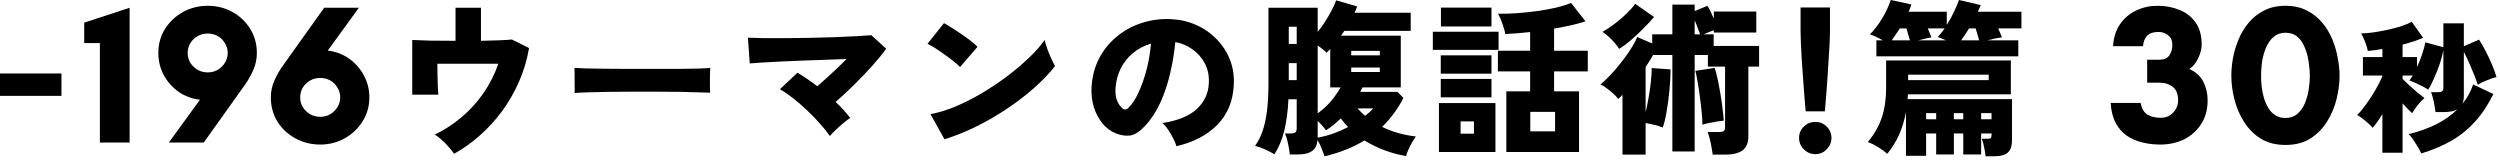 <svg width="454" height="29" viewBox="0 0 454 29" fill="none" xmlns="http://www.w3.org/2000/svg">
<path d="M0 17.41V13.342H11.16V17.41H0Z" fill="black"/>
<path d="M18.138 25.89V7.818H15.294V4.11L23.538 1.41V25.89H18.138Z" fill="black"/>
<path d="M30.662 25.89L36.386 18.006L36.314 18.114C34.874 17.946 33.578 17.466 32.426 16.674C31.298 15.858 30.398 14.838 29.726 13.614C29.078 12.366 28.754 11.034 28.754 9.618C28.754 7.986 29.162 6.522 29.978 5.226C30.818 3.93 31.91 2.91 33.254 2.166C34.622 1.422 36.11 1.05 37.718 1.05C39.35 1.05 40.838 1.422 42.182 2.166C43.55 2.91 44.63 3.93 45.422 5.226C46.238 6.522 46.646 7.986 46.646 9.618C46.646 10.698 46.43 11.73 45.998 12.714C45.566 13.674 45.074 14.55 44.522 15.342L36.998 25.89H30.662ZM37.718 13.146C38.39 13.146 39.002 12.99 39.554 12.678C40.106 12.342 40.538 11.91 40.85 11.382C41.186 10.854 41.354 10.266 41.354 9.618C41.354 8.97 41.186 8.382 40.85 7.854C40.538 7.302 40.106 6.87 39.554 6.558C39.002 6.246 38.39 6.09 37.718 6.09C37.046 6.09 36.434 6.246 35.882 6.558C35.33 6.87 34.886 7.302 34.55 7.854C34.238 8.382 34.082 8.97 34.082 9.618C34.082 10.266 34.238 10.854 34.55 11.382C34.886 11.91 35.33 12.342 35.882 12.678C36.434 12.99 37.046 13.146 37.718 13.146Z" fill="black"/>
<path d="M58.15 26.25C56.518 26.25 55.018 25.878 53.65 25.134C52.282 24.39 51.19 23.37 50.374 22.074C49.582 20.778 49.186 19.314 49.186 17.682C49.186 16.602 49.402 15.582 49.834 14.622C50.266 13.638 50.77 12.75 51.346 11.958L58.87 1.41H65.17L59.338 9.438L59.518 9.186C60.982 9.354 62.278 9.846 63.406 10.662C64.534 11.454 65.422 12.462 66.07 13.686C66.742 14.91 67.078 16.242 67.078 17.682C67.078 19.314 66.658 20.778 65.818 22.074C65.002 23.37 63.922 24.39 62.578 25.134C61.234 25.878 59.758 26.25 58.15 26.25ZM58.15 21.21C58.822 21.21 59.434 21.054 59.986 20.742C60.538 20.406 60.97 19.974 61.282 19.446C61.618 18.918 61.786 18.33 61.786 17.682C61.786 17.034 61.618 16.446 61.282 15.918C60.97 15.366 60.538 14.934 59.986 14.622C59.434 14.31 58.822 14.154 58.15 14.154C57.478 14.154 56.866 14.31 56.314 14.622C55.762 14.934 55.318 15.366 54.982 15.918C54.67 16.446 54.514 17.034 54.514 17.682C54.514 18.33 54.67 18.918 54.982 19.446C55.318 19.974 55.762 20.406 56.314 20.742C56.866 21.054 57.478 21.21 58.15 21.21Z" fill="black"/>
<path d="M82.452 27.93C82.212 27.57 81.892 27.16 81.492 26.7C81.112 26.26 80.702 25.84 80.262 25.44C79.822 25.02 79.382 24.69 78.942 24.45C80.682 23.61 82.302 22.56 83.802 21.3C85.322 20.02 86.652 18.56 87.792 16.92C88.932 15.28 89.832 13.5 90.492 11.58H79.422C79.442 12.28 79.452 13.02 79.452 13.8C79.472 14.56 79.492 15.25 79.512 15.87C79.552 16.49 79.582 16.93 79.602 17.19H74.862V7.26C75.622 7.3 76.712 7.34 78.132 7.38C79.572 7.4 81.102 7.41 82.722 7.41V1.41H87.342V7.41C88.582 7.39 89.692 7.36 90.672 7.32C91.672 7.28 92.432 7.23 92.952 7.17L96.072 8.73C95.712 10.87 95.102 12.91 94.242 14.85C93.402 16.77 92.372 18.56 91.152 20.22C89.932 21.86 88.582 23.33 87.102 24.63C85.622 25.93 84.072 27.03 82.452 27.93Z" fill="black"/>
<path d="M104.352 16.89C104.372 16.53 104.372 16.06 104.352 15.48C104.352 14.9 104.352 14.32 104.352 13.74C104.352 13.16 104.342 12.69 104.322 12.33C104.602 12.35 105.212 12.38 106.152 12.42C107.092 12.44 108.242 12.46 109.602 12.48C110.962 12.48 112.432 12.49 114.012 12.51C115.612 12.51 117.212 12.51 118.812 12.51C120.412 12.51 121.912 12.51 123.312 12.51C124.732 12.49 125.942 12.47 126.942 12.45C127.942 12.41 128.622 12.37 128.982 12.33C128.962 12.65 128.942 13.11 128.922 13.71C128.922 14.29 128.922 14.87 128.922 15.45C128.942 16.03 128.952 16.49 128.952 16.83C128.492 16.81 127.782 16.79 126.822 16.77C125.862 16.73 124.732 16.7 123.432 16.68C122.132 16.66 120.742 16.65 119.262 16.65C117.782 16.65 116.292 16.65 114.792 16.65C113.292 16.65 111.852 16.66 110.472 16.68C109.112 16.7 107.902 16.73 106.842 16.77C105.782 16.79 104.952 16.83 104.352 16.89Z" fill="black"/>
<path d="M150.702 24.69C150.182 23.95 149.562 23.18 148.842 22.38C148.122 21.56 147.352 20.77 146.532 20.01C145.712 19.23 144.882 18.51 144.042 17.85C143.202 17.19 142.402 16.64 141.642 16.2L144.822 13.2C145.982 13.9 147.182 14.72 148.422 15.66C149.242 14.96 150.122 14.17 151.062 13.29C152.022 12.41 152.912 11.55 153.732 10.71C152.552 10.75 151.252 10.8 149.832 10.86C148.432 10.9 147.012 10.95 145.572 11.01C144.152 11.07 142.802 11.13 141.522 11.19C140.262 11.25 139.152 11.31 138.192 11.37C137.252 11.43 136.572 11.48 136.152 11.52L135.822 6.84C136.562 6.88 137.532 6.91 138.732 6.93C139.932 6.93 141.262 6.93 142.722 6.93C144.182 6.91 145.682 6.89 147.222 6.87C148.762 6.83 150.242 6.79 151.662 6.75C153.102 6.69 154.392 6.63 155.532 6.57C156.672 6.51 157.572 6.45 158.232 6.39L160.932 8.85C160.272 9.77 159.432 10.8 158.412 11.94C157.392 13.08 156.302 14.22 155.142 15.36C153.982 16.5 152.852 17.55 151.752 18.51C152.792 19.49 153.672 20.46 154.392 21.42C154.052 21.64 153.652 21.94 153.192 22.32C152.732 22.7 152.282 23.1 151.842 23.52C151.402 23.94 151.022 24.33 150.702 24.69Z" fill="black"/>
<path d="M171.522 25.29L168.972 20.73C170.392 20.47 171.902 20.01 173.502 19.35C175.102 18.67 176.702 17.86 178.302 16.92C179.922 15.96 181.462 14.93 182.922 13.83C184.402 12.71 185.722 11.59 186.882 10.47C188.062 9.35 189.002 8.28 189.702 7.26C189.802 7.7 189.962 8.23 190.182 8.85C190.402 9.45 190.642 10.04 190.902 10.62C191.162 11.18 191.392 11.64 191.592 12C190.592 13.28 189.352 14.58 187.872 15.9C186.412 17.2 184.792 18.45 183.012 19.65C181.232 20.85 179.362 21.94 177.402 22.92C175.462 23.88 173.502 24.67 171.522 25.29ZM174.342 12.18C174.062 11.88 173.682 11.54 173.202 11.16C172.722 10.76 172.192 10.36 171.612 9.96C171.032 9.54 170.462 9.15 169.902 8.79C169.342 8.43 168.852 8.15 168.432 7.95L171.432 4.2C172.012 4.52 172.682 4.93 173.442 5.43C174.222 5.93 174.982 6.45 175.722 6.99C176.462 7.53 177.062 8.03 177.522 8.49L174.342 12.18Z" fill="black"/>
<path d="M213.612 26.55C213.532 26.15 213.352 25.69 213.072 25.17C212.812 24.63 212.502 24.1 212.142 23.58C211.802 23.06 211.452 22.65 211.092 22.35C213.912 21.91 216.002 21.05 217.362 19.77C218.722 18.49 219.442 16.95 219.522 15.15C219.602 13.79 219.362 12.58 218.802 11.52C218.242 10.46 217.482 9.6 216.522 8.94C215.582 8.26 214.552 7.83 213.432 7.65C213.272 9.43 212.972 11.27 212.532 13.17C212.112 15.05 211.522 16.84 210.762 18.54C210.002 20.22 209.062 21.66 207.942 22.86C207.002 23.88 206.112 24.46 205.272 24.6C204.432 24.72 203.542 24.59 202.602 24.21C201.682 23.83 200.882 23.23 200.202 22.41C199.522 21.57 199.002 20.59 198.642 19.47C198.302 18.33 198.162 17.13 198.222 15.87C198.322 13.99 198.762 12.27 199.542 10.71C200.342 9.15 201.402 7.82 202.722 6.72C204.042 5.6 205.552 4.76 207.252 4.2C208.972 3.62 210.802 3.38 212.742 3.48C214.362 3.56 215.872 3.92 217.272 4.56C218.672 5.18 219.892 6.03 220.932 7.11C221.992 8.19 222.802 9.44 223.362 10.86C223.922 12.28 224.152 13.82 224.052 15.48C223.912 18.38 222.912 20.78 221.052 22.68C219.192 24.56 216.712 25.85 213.612 26.55ZM204.882 19.62C205.562 18.98 206.182 18.05 206.742 16.83C207.322 15.59 207.812 14.2 208.212 12.66C208.612 11.1 208.882 9.52 209.022 7.92C207.782 8.28 206.682 8.86 205.722 9.66C204.782 10.44 204.042 11.38 203.502 12.48C202.962 13.58 202.652 14.79 202.572 16.11C202.532 16.89 202.612 17.57 202.812 18.15C203.032 18.73 203.342 19.21 203.742 19.59C204.122 19.97 204.502 19.98 204.882 19.62Z" fill="black"/>
<path d="M240.552 28.38C240.392 27.92 240.202 27.43 239.982 26.91C239.782 26.39 239.542 25.9 239.262 25.44C239.182 26.36 238.852 27.02 238.272 27.42C237.712 27.84 236.832 28.05 235.632 28.05H234.222C234.202 27.69 234.142 27.27 234.042 26.79C233.962 26.31 233.862 25.84 233.742 25.38C233.622 24.92 233.492 24.54 233.352 24.24H234.402C234.782 24.24 235.052 24.18 235.212 24.06C235.392 23.92 235.482 23.66 235.482 23.28V18.03H233.982C233.882 20.15 233.632 22.04 233.232 23.7C232.832 25.34 232.232 26.78 231.432 28.02C230.992 27.74 230.442 27.45 229.782 27.15C229.122 26.85 228.502 26.63 227.922 26.49C228.482 25.71 228.932 24.82 229.272 23.82C229.632 22.8 229.902 21.58 230.082 20.16C230.262 18.74 230.352 17.06 230.352 15.12V1.41H239.292V5.79C239.992 4.93 240.642 3.98 241.242 2.94C241.862 1.88 242.332 0.92 242.652 0.06L246.462 1.17C246.402 1.35 246.332 1.54 246.252 1.74C246.172 1.92 246.082 2.11 245.982 2.31H256.182V5.61H244.122C243.942 5.89 243.742 6.18 243.522 6.48H254.382V15.87H247.422C247.362 16.01 247.292 16.15 247.212 16.29C247.152 16.41 247.092 16.54 247.032 16.68H253.782L254.862 17.79C253.862 19.75 252.572 21.5 250.992 23.04C252.812 23.94 254.852 24.52 257.112 24.78C256.892 25.1 256.652 25.48 256.392 25.92C256.152 26.36 255.932 26.8 255.732 27.24C255.552 27.68 255.422 28.05 255.342 28.35C253.982 28.11 252.662 27.75 251.382 27.27C250.102 26.79 248.902 26.2 247.782 25.5C245.742 26.76 243.332 27.72 240.552 28.38ZM239.292 20.58C240.192 19.94 240.992 19.21 241.692 18.39C242.392 17.55 242.982 16.71 243.462 15.87H241.572V8.88C241.472 9 241.362 9.12 241.242 9.24C241.142 9.36 241.032 9.47 240.912 9.57C240.712 9.37 240.472 9.16 240.192 8.94C239.912 8.7 239.612 8.48 239.292 8.28V20.58ZM239.292 24.99C240.332 24.81 241.312 24.55 242.232 24.21C243.152 23.87 244.012 23.49 244.812 23.07C244.352 22.61 243.912 22.09 243.492 21.51C243.072 21.91 242.632 22.3 242.172 22.68C241.732 23.04 241.272 23.37 240.792 23.67C240.592 23.37 240.362 23.08 240.102 22.8C239.842 22.5 239.572 22.22 239.292 21.96V24.99ZM234.042 7.98H235.482V4.86H234.042V7.98ZM234.042 14.55H235.482V11.46H234.042V14.55ZM245.382 13.08H250.572V12.27H245.382V13.08ZM245.382 10.05H250.572V9.24H245.382V10.05ZM247.902 21.03C248.182 20.81 248.452 20.59 248.712 20.37C248.972 20.13 249.202 19.9 249.402 19.68H246.522C246.742 19.92 246.962 20.15 247.182 20.37C247.402 20.59 247.642 20.81 247.902 21.03Z" fill="black"/>
<path d="M273.552 27.6V16.59H277.872V12.96H272.022V9.21H277.872V5.82C276.272 6 274.762 6.12 273.342 6.18C273.282 5.68 273.122 5.08 272.862 4.38C272.622 3.68 272.352 3.05 272.052 2.49C273.112 2.51 274.252 2.48 275.472 2.4C276.712 2.3 277.942 2.17 279.162 2.01C280.402 1.83 281.552 1.62 282.612 1.38C283.672 1.12 284.572 0.84 285.312 0.54L287.922 3.87C287.162 4.13 286.292 4.37 285.312 4.59C284.332 4.81 283.302 5.01 282.222 5.19V9.21H288.342V12.96H282.222V16.59H286.752V27.6H273.552ZM261.312 27.6V18.72H271.572V27.6H261.312ZM260.202 9.06V5.76H272.142V9.06H260.202ZM261.672 4.8V1.38H270.852V4.8H261.672ZM261.642 17.67V14.34H270.852V17.67H261.642ZM261.642 13.38V10.05H270.852V13.38H261.642ZM277.902 23.85H282.402V20.31H277.902V23.85ZM265.242 24.27H267.672V22.05H265.242V24.27Z" fill="black"/>
<path d="M294.642 28.08V17.22C294.502 17.36 294.372 17.49 294.252 17.61C294.132 17.73 294.002 17.85 293.862 17.97C293.682 17.71 293.412 17.41 293.052 17.07C292.692 16.73 292.292 16.4 291.852 16.08C291.432 15.76 291.032 15.51 290.652 15.33C291.192 14.89 291.792 14.32 292.452 13.62C293.112 12.92 293.762 12.16 294.402 11.34C295.062 10.52 295.642 9.71 296.142 8.91C296.662 8.11 297.052 7.38 297.312 6.72L300.042 7.89V6.24H303.702V0.84H307.752V2.01L310.062 1.05C310.242 1.31 310.432 1.65 310.632 2.07C310.832 2.49 311.032 2.93 311.232 3.39V2.1H318.942V5.91H311.232V5.49C310.932 5.59 310.612 5.71 310.272 5.85C309.952 5.97 309.642 6.1 309.342 6.24H311.202V8.34H319.452V12.09H317.502V24.75C317.502 25.93 317.152 26.78 316.452 27.3C315.752 27.82 314.702 28.08 313.302 28.08H311.022C310.982 27.7 310.912 27.25 310.812 26.73C310.732 26.21 310.622 25.7 310.482 25.2C310.362 24.7 310.232 24.29 310.092 23.97H312.162C312.562 23.97 312.842 23.92 313.002 23.82C313.182 23.7 313.272 23.45 313.272 23.07V12.09H310.152V9.99H307.752V27.51H303.702V9.99H300.192C299.992 10.37 299.772 10.74 299.532 11.1C299.312 11.46 299.082 11.82 298.842 12.18V20.37C299.022 19.65 299.192 18.83 299.352 17.91C299.532 16.97 299.672 16.02 299.772 15.06C299.892 14.1 299.952 13.2 299.952 12.36L303.372 12.6C303.372 13.8 303.302 15.08 303.162 16.44C303.042 17.8 302.872 19.08 302.652 20.28C302.452 21.46 302.222 22.42 301.962 23.16C301.482 22.96 300.972 22.8 300.432 22.68C299.892 22.54 299.362 22.43 298.842 22.35V28.08H294.642ZM309.162 22.65C309.162 22.13 309.122 21.43 309.042 20.55C308.962 19.65 308.852 18.7 308.712 17.7C308.592 16.7 308.452 15.77 308.292 14.91C308.152 14.03 308.012 13.35 307.872 12.87L311.382 12.33C311.562 12.83 311.742 13.51 311.922 14.37C312.102 15.21 312.272 16.11 312.432 17.07C312.592 18.01 312.722 18.91 312.822 19.77C312.942 20.63 313.012 21.34 313.032 21.9C312.672 21.94 312.242 22 311.742 22.08C311.262 22.16 310.782 22.25 310.302 22.35C309.842 22.45 309.462 22.55 309.162 22.65ZM294.042 8.88C293.862 8.56 293.602 8.21 293.262 7.83C292.922 7.43 292.552 7.05 292.152 6.69C291.752 6.31 291.372 6.01 291.012 5.79C291.752 5.37 292.502 4.87 293.262 4.29C294.042 3.69 294.762 3.07 295.422 2.43C296.082 1.79 296.592 1.21 296.952 0.69L300.372 3.09C299.852 3.71 299.212 4.4 298.452 5.16C297.712 5.92 296.942 6.64 296.142 7.32C295.362 7.98 294.662 8.5 294.042 8.88ZM307.752 6.24H308.742C308.622 5.9 308.472 5.5 308.292 5.04C308.132 4.58 307.952 4.13 307.752 3.69V6.24Z" fill="black"/>
<path d="M327.912 20.22C327.832 19.42 327.752 18.49 327.672 17.43C327.592 16.37 327.512 15.27 327.432 14.13C327.352 12.97 327.272 11.85 327.192 10.77C327.132 9.67 327.082 8.68 327.042 7.8C327.002 6.92 326.982 6.23 326.982 5.73V1.35H332.322V5.73C332.322 6.23 332.302 6.92 332.262 7.8C332.222 8.68 332.162 9.67 332.082 10.77C332.022 11.85 331.952 12.97 331.872 14.13C331.792 15.27 331.712 16.37 331.632 17.43C331.552 18.49 331.472 19.42 331.392 20.22H327.912ZM329.652 27.99C328.852 27.99 328.162 27.7 327.582 27.12C327.002 26.54 326.712 25.85 326.712 25.05C326.712 24.23 327.002 23.54 327.582 22.98C328.162 22.42 328.852 22.14 329.652 22.14C330.472 22.14 331.162 22.42 331.722 22.98C332.302 23.54 332.592 24.23 332.592 25.05C332.592 25.85 332.302 26.54 331.722 27.12C331.162 27.7 330.472 27.99 329.652 27.99Z" fill="black"/>
<path d="M360.582 28.38C360.542 27.94 360.452 27.39 360.312 26.73C360.192 26.07 360.052 25.56 359.892 25.2H360.912C361.212 25.2 361.412 25.16 361.512 25.08C361.612 25 361.662 24.81 361.662 24.51V24.24H359.772V28.05H356.532V24.24H354.822V28.05H351.612V24.24H349.782V28.29H346.122V20.34C345.862 21.78 345.452 23.14 344.892 24.42C344.332 25.68 343.612 26.85 342.732 27.93C342.292 27.53 341.742 27.13 341.082 26.73C340.442 26.33 339.812 26.02 339.192 25.8C340.372 24.38 341.222 22.89 341.742 21.33C342.262 19.77 342.522 17.96 342.522 15.9V10.98H365.172V17.13H346.482C346.482 17.27 346.472 17.41 346.452 17.55C346.452 17.69 346.442 17.84 346.422 18H365.382V25.44C365.382 26.46 365.142 27.2 364.662 27.66C364.182 28.14 363.302 28.38 362.022 28.38H360.582ZM340.752 10.23V7.32H341.892C341.532 7.1 341.152 6.9 340.752 6.72C340.352 6.52 339.962 6.36 339.582 6.24C340.442 5.36 341.202 4.36 341.862 3.24C342.522 2.12 343.022 1.04 343.362 0L347.112 0.81C347.032 1.01 346.952 1.23 346.872 1.47C346.792 1.69 346.702 1.91 346.602 2.13H353.532V4.53C354.032 3.75 354.472 2.95 354.852 2.13C355.252 1.29 355.552 0.58 355.752 0L359.712 0.93C359.632 1.13 359.542 1.33 359.442 1.53C359.362 1.71 359.272 1.91 359.172 2.13H367.092V5.16H362.862C363.002 5.46 363.132 5.75 363.252 6.03C363.372 6.31 363.472 6.56 363.552 6.78C362.752 6.88 361.882 7.06 360.942 7.32H366.522V10.23H340.752ZM346.512 14.55H361.152V13.56H346.512V14.55ZM348.372 7.32H353.382C353.122 7.2 352.862 7.09 352.602 6.99C352.342 6.87 352.102 6.78 351.882 6.72C352.102 6.5 352.312 6.26 352.512 6C352.732 5.74 352.942 5.46 353.142 5.16H350.082C350.222 5.46 350.342 5.75 350.442 6.03C350.562 6.31 350.662 6.56 350.742 6.78C350.402 6.84 350.022 6.92 349.602 7.02C349.182 7.12 348.772 7.22 348.372 7.32ZM343.542 7.32H346.842C346.762 7.02 346.662 6.68 346.542 6.3C346.442 5.92 346.332 5.54 346.212 5.16H345.012C344.772 5.54 344.522 5.91 344.262 6.27C344.022 6.63 343.782 6.98 343.542 7.32ZM356.142 7.32H359.412C359.332 7 359.232 6.65 359.112 6.27C359.012 5.87 358.902 5.5 358.782 5.16H357.582C357.102 5.94 356.622 6.66 356.142 7.32ZM359.772 21.66H361.662V20.55H359.772V21.66ZM349.782 21.66H351.612V20.55H349.782V21.66ZM354.822 21.66H356.532V20.55H354.822V21.66Z" fill="black"/>
<path d="M392.302 26.25C391.15 26.25 390.046 26.118 388.99 25.854C387.934 25.59 386.986 25.17 386.146 24.594C385.33 23.994 384.67 23.214 384.166 22.254C383.662 21.27 383.374 20.082 383.302 18.69H388.738C388.93 19.698 389.338 20.406 389.962 20.814C390.61 21.198 391.414 21.39 392.374 21.39C393.286 21.39 394.042 21.078 394.642 20.454C395.242 19.83 395.542 19.074 395.542 18.186C395.542 17.106 395.23 16.314 394.606 15.81C393.982 15.282 393.166 15.018 392.158 15.018H389.926V10.842H392.158C392.998 10.842 393.598 10.578 393.958 10.05C394.318 9.522 394.498 8.874 394.498 8.106C394.498 7.386 394.246 6.822 393.742 6.414C393.262 6.006 392.662 5.802 391.942 5.802C391.054 5.802 390.382 6.03 389.926 6.486C389.494 6.918 389.242 7.554 389.17 8.394H383.734C383.83 6.81 384.25 5.478 384.994 4.398C385.762 3.294 386.734 2.466 387.91 1.914C389.11 1.338 390.406 1.05 391.798 1.05C393.262 1.05 394.594 1.302 395.794 1.806C397.018 2.286 397.99 3.042 398.71 4.074C399.454 5.106 399.826 6.45 399.826 8.106C399.826 8.85 399.622 9.654 399.214 10.518C398.83 11.382 398.29 12.054 397.594 12.534C398.794 13.086 399.646 13.878 400.15 14.91C400.654 15.942 400.906 17.034 400.906 18.186C400.906 19.89 400.51 21.342 399.718 22.542C398.95 23.742 397.918 24.666 396.622 25.314C395.326 25.938 393.886 26.25 392.302 26.25Z" fill="black"/>
<path d="M415.039 26.322C413.287 26.322 411.787 25.938 410.539 25.17C409.291 24.378 408.271 23.346 407.479 22.074C406.687 20.802 406.111 19.434 405.751 17.97C405.391 16.506 405.211 15.09 405.211 13.722C405.211 12.762 405.307 11.718 405.499 10.59C405.715 9.438 406.051 8.31 406.507 7.206C406.963 6.078 407.575 5.058 408.343 4.146C409.111 3.21 410.047 2.466 411.151 1.914C412.255 1.338 413.551 1.05 415.039 1.05C416.527 1.05 417.823 1.338 418.927 1.914C420.031 2.466 420.967 3.21 421.735 4.146C422.503 5.058 423.115 6.078 423.571 7.206C424.027 8.31 424.351 9.438 424.543 10.59C424.759 11.718 424.867 12.762 424.867 13.722C424.867 15.09 424.687 16.506 424.327 17.97C423.967 19.434 423.391 20.802 422.599 22.074C421.807 23.346 420.787 24.378 419.539 25.17C418.315 25.938 416.815 26.322 415.039 26.322ZM415.039 21.426C415.903 21.426 416.611 21.186 417.163 20.706C417.739 20.226 418.195 19.602 418.531 18.834C418.867 18.042 419.107 17.202 419.251 16.314C419.395 15.426 419.467 14.574 419.467 13.758C419.467 12.966 419.395 12.126 419.251 11.238C419.131 10.326 418.903 9.474 418.567 8.682C418.255 7.866 417.811 7.206 417.235 6.702C416.659 6.198 415.927 5.946 415.039 5.946C414.175 5.946 413.455 6.198 412.879 6.702C412.303 7.206 411.847 7.854 411.511 8.646C411.175 9.438 410.935 10.29 410.791 11.202C410.671 12.09 410.611 12.918 410.611 13.686C410.611 14.358 410.647 15.054 410.719 15.774C410.815 16.494 410.959 17.19 411.151 17.862C411.367 18.534 411.643 19.146 411.979 19.698C412.315 20.226 412.735 20.646 413.239 20.958C413.743 21.27 414.343 21.426 415.039 21.426Z" fill="black"/>
<path d="M439.713 27.866C439.557 27.537 439.349 27.147 439.089 26.696C438.829 26.263 438.552 25.829 438.257 25.396C437.962 24.963 437.685 24.616 437.425 24.356C439.28 23.905 440.952 23.307 442.443 22.562C443.934 21.799 445.208 20.898 446.265 19.858C445.676 20.187 444.861 20.352 443.821 20.352H442.287C442.252 20.005 442.192 19.607 442.105 19.156C442.036 18.705 441.94 18.263 441.819 17.83C441.715 17.379 441.602 17.015 441.481 16.738H442.729C443.076 16.738 443.327 16.686 443.483 16.582C443.639 16.478 443.717 16.253 443.717 15.906V9.12C443.578 9.883 443.353 10.723 443.041 11.642C442.729 12.561 442.382 13.436 442.001 14.268C441.637 15.1 441.29 15.776 440.961 16.296C440.684 16.088 440.32 15.871 439.869 15.646C439.436 15.421 439.002 15.213 438.569 15.022C438.153 14.831 437.815 14.701 437.555 14.632C437.746 14.372 437.945 14.069 438.153 13.722H436.307V14.32C436.619 14.649 437.009 15.031 437.477 15.464C437.962 15.897 438.456 16.331 438.959 16.764C439.462 17.18 439.904 17.527 440.285 17.804C439.921 18.099 439.514 18.523 439.063 19.078C438.63 19.633 438.292 20.127 438.049 20.56C437.806 20.335 437.529 20.066 437.217 19.754C436.922 19.442 436.619 19.113 436.307 18.766V27.736H432.641V20.716C432 21.773 431.41 22.605 430.873 23.212C430.7 22.987 430.448 22.727 430.119 22.432C429.79 22.137 429.443 21.851 429.079 21.574C428.715 21.279 428.377 21.045 428.065 20.872C428.568 20.387 429.105 19.745 429.677 18.948C430.266 18.151 430.821 17.301 431.341 16.4C431.878 15.481 432.312 14.632 432.641 13.852V13.722H429.105V10.368H432.641V8.886C432.156 8.973 431.688 9.051 431.237 9.12C430.804 9.172 430.388 9.215 429.989 9.25C429.954 8.973 429.868 8.643 429.729 8.262C429.608 7.863 429.46 7.473 429.287 7.092C429.131 6.693 428.958 6.355 428.767 6.078C429.374 6.061 430.093 6 430.925 5.896C431.757 5.775 432.615 5.619 433.499 5.428C434.4 5.237 435.241 5.021 436.021 4.778C436.818 4.518 437.468 4.241 437.971 3.946L440.025 6.858C439.54 7.083 438.976 7.3 438.335 7.508C437.694 7.716 437.018 7.915 436.307 8.106V10.368H438.933V12.188C439.28 11.425 439.592 10.637 439.869 9.822C440.146 9.007 440.337 8.297 440.441 7.69L443.717 8.574V4.232H447.435V8.392L450.191 7.196C450.572 7.751 450.962 8.427 451.361 9.224C451.777 10.004 452.158 10.81 452.505 11.642C452.869 12.474 453.155 13.254 453.363 13.982C452.86 14.103 452.28 14.303 451.621 14.58C450.962 14.84 450.408 15.109 449.957 15.386C449.818 14.918 449.61 14.337 449.333 13.644C449.056 12.951 448.752 12.231 448.423 11.486C448.094 10.723 447.764 10.039 447.435 9.432V17.362C447.435 17.969 447.348 18.471 447.175 18.87C448.042 17.795 448.692 16.617 449.125 15.334L452.791 17.076C451.82 19.052 450.711 20.725 449.463 22.094C448.232 23.463 446.82 24.607 445.225 25.526C443.63 26.445 441.793 27.225 439.713 27.866Z" fill="black"/>
</svg>
